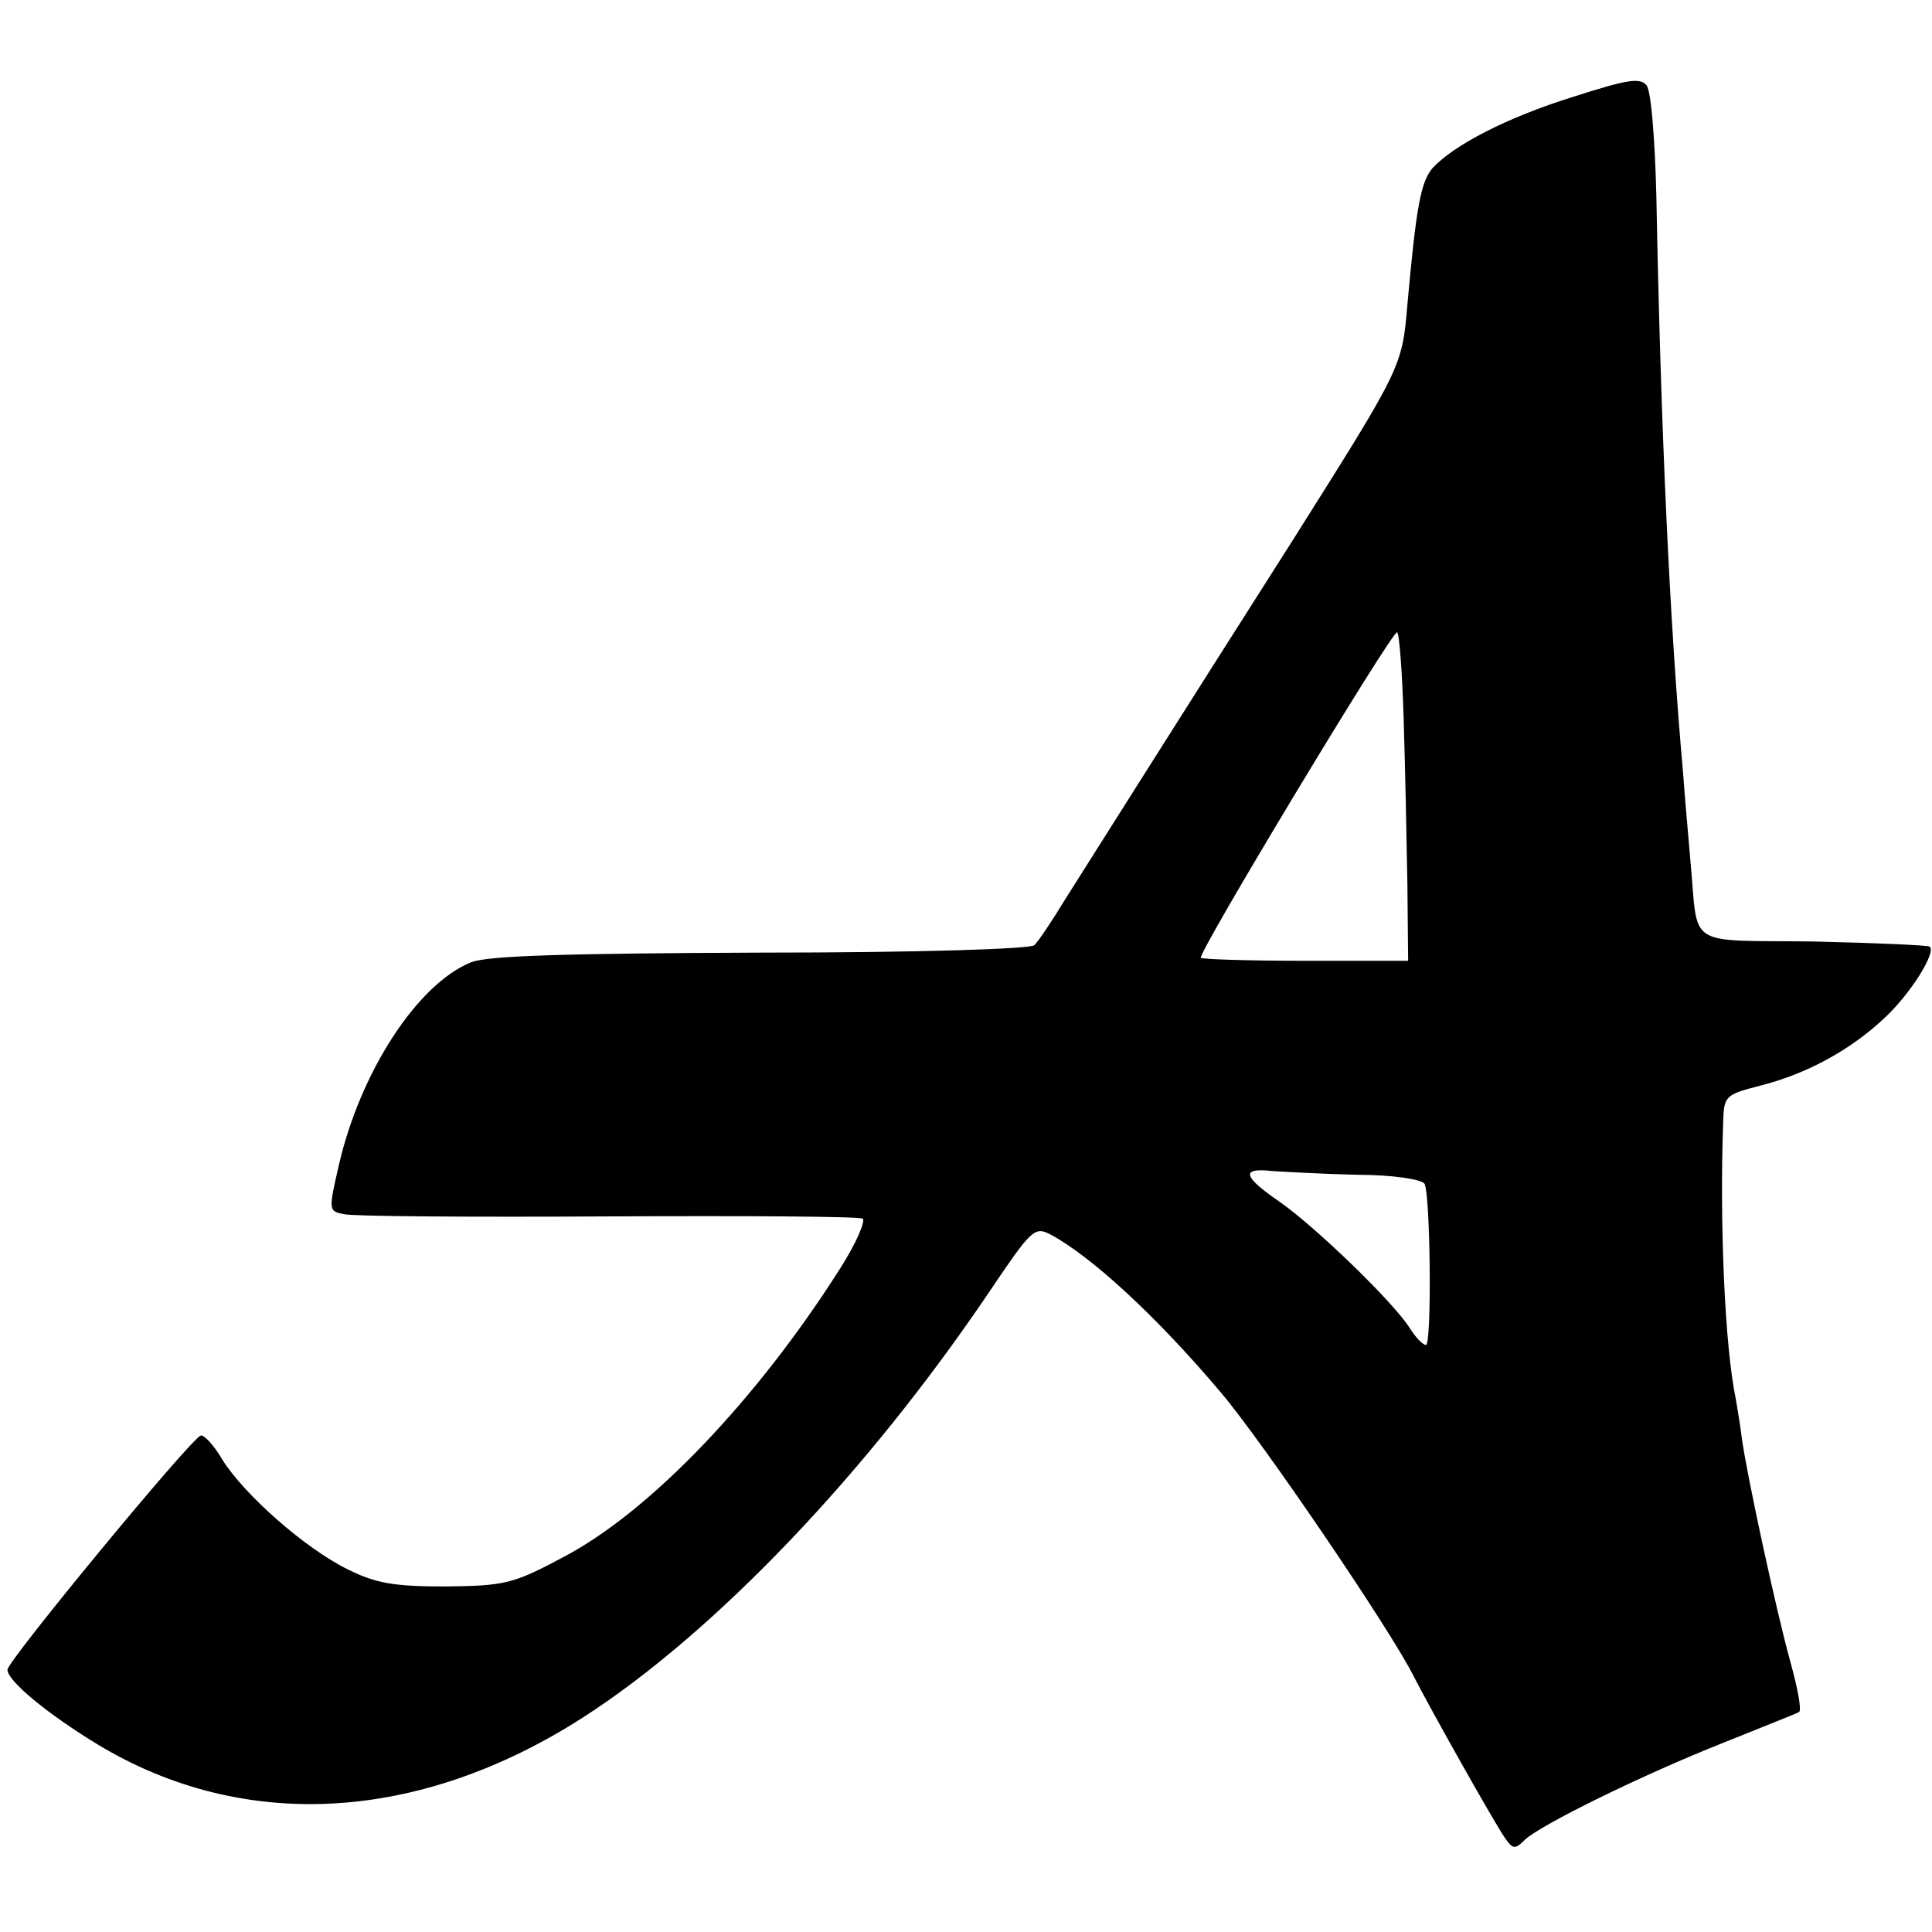 <?xml version="1.0" standalone="no"?>
<!DOCTYPE svg PUBLIC "-//W3C//DTD SVG 20010904//EN"
 "http://www.w3.org/TR/2001/REC-SVG-20010904/DTD/svg10.dtd">
<svg version="1.0" xmlns="http://www.w3.org/2000/svg"
 width="260pt" height="260pt" viewBox="0 0 260 260"
 preserveAspectRatio="xMidYMid meet">
<g transform="translate(0,260) scale(0.1,-0.1)"
fill="#000000" stroke="none">
<path d="M2118 2470 c-90 -28 -161 -65 -190 -96 -16 -19 -22 -51 -34 -184 -7
-84 -8 -85 -153 -315 -156 -245 -275 -434 -308 -486 -17 -28 -35 -55 -41 -61
-5 -5 -153 -10 -368 -10 -259 -1 -368 -4 -390 -13 -72 -29 -149 -147 -178
-273 -14 -61 -14 -62 7 -66 12 -3 172 -4 355 -3 184 1 338 0 343 -3 4 -3 -9
-34 -31 -68 -111 -175 -255 -326 -371 -387 -69 -37 -80 -39 -159 -40 -69 0
-94 4 -132 23 -57 28 -139 100 -169 148 -11 19 -25 34 -29 32 -14 -5 -259
-302 -260 -315 0 -15 53 -59 122 -101 196 -118 432 -105 653 37 177 114 382
329 546 572 56 83 61 89 82 78 55 -29 144 -111 230 -213 56 -66 228 -319 259
-381 23 -45 109 -198 123 -218 11 -16 14 -16 27 -3 21 20 157 87 268 131 52
21 98 39 101 41 4 2 -2 33 -12 69 -19 69 -58 249 -65 300 -2 17 -6 40 -8 52
-15 71 -22 239 -17 374 1 34 3 36 50 48 63 16 121 48 166 90 35 32 71 89 62
97 -2 2 -73 5 -157 7 -174 2 -154 -10 -165 107 -3 36 -8 90 -10 120 -18 200
-30 461 -36 778 -2 76 -7 139 -13 147 -9 11 -26 8 -98 -15z m-229 -838 c2 -64
4 -164 5 -221 l1 -104 -138 0 c-75 0 -139 2 -141 4 -5 5 256 438 264 438 3 1
7 -52 9 -117z m-61 -613 c45 0 85 -6 89 -12 8 -13 10 -217 2 -217 -4 0 -14 10
-22 23 -23 36 -127 136 -174 169 -51 35 -54 47 -10 42 17 -1 69 -4 115 -5z"/>
</g>
</svg>

